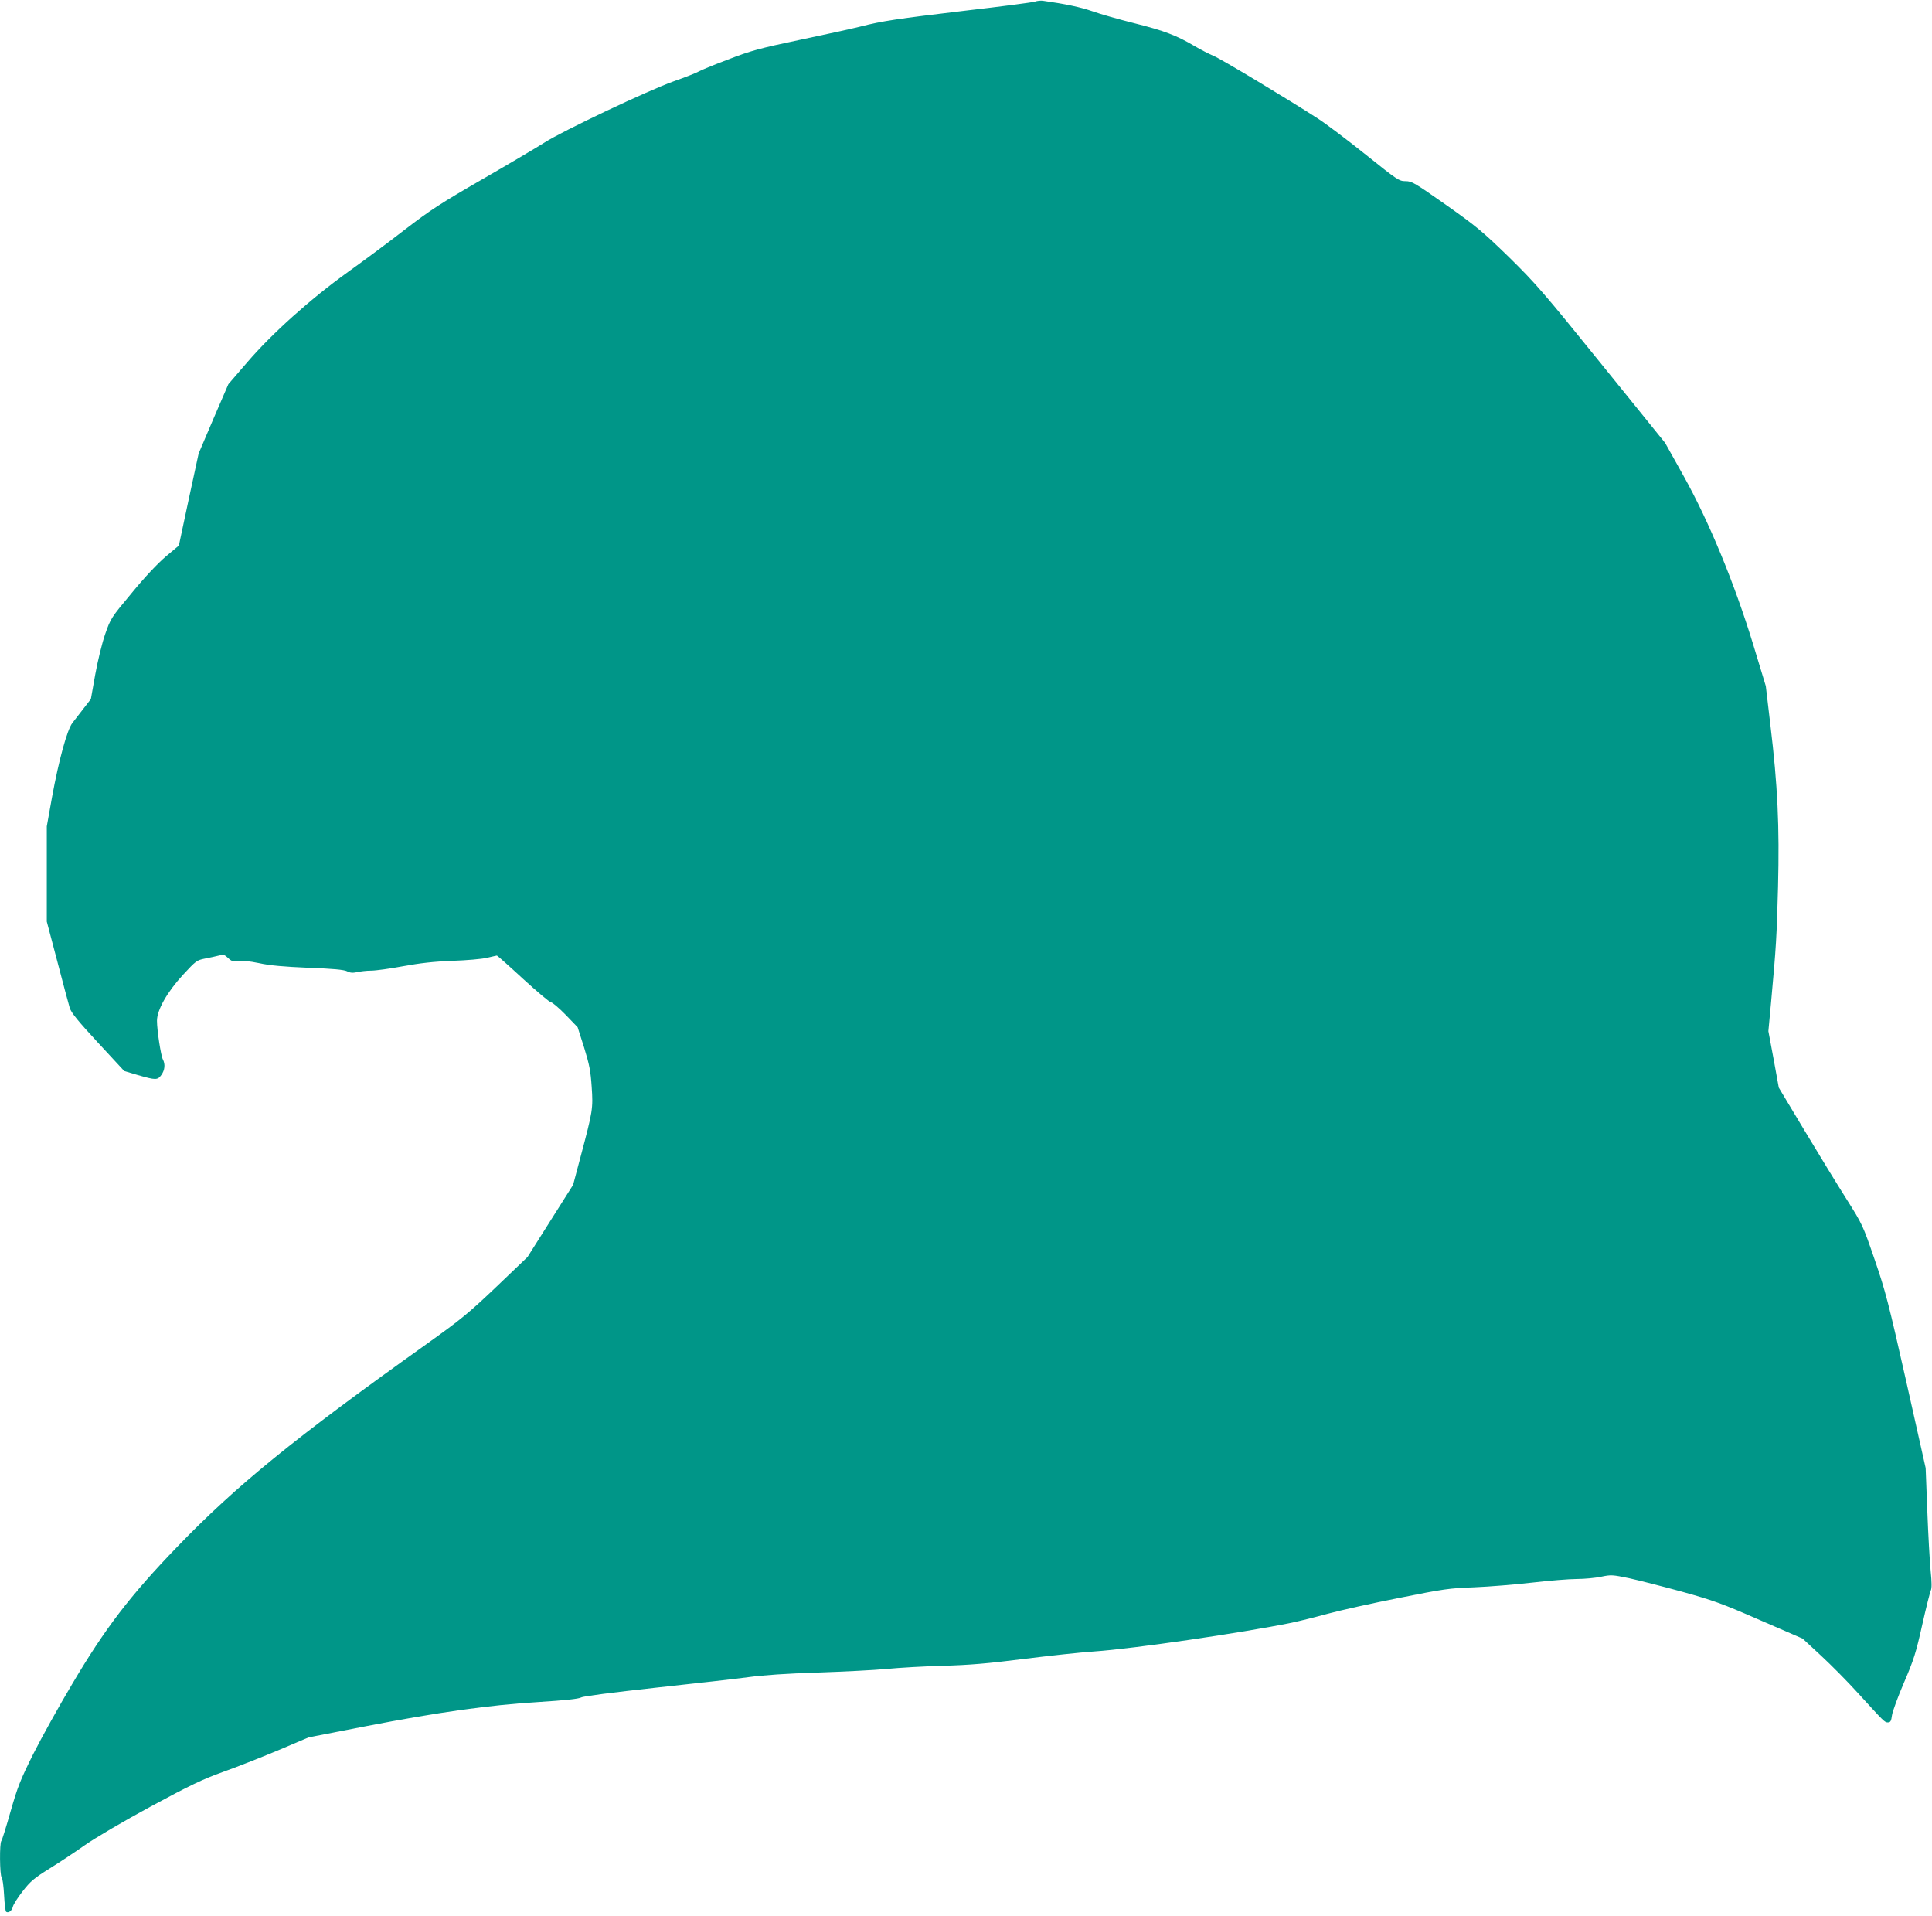 <?xml version="1.0" standalone="no"?>
<!DOCTYPE svg PUBLIC "-//W3C//DTD SVG 20010904//EN"
 "http://www.w3.org/TR/2001/REC-SVG-20010904/DTD/svg10.dtd">
<svg version="1.0" xmlns="http://www.w3.org/2000/svg"
 width="1280pt" height="1269pt" viewBox="0 0 1280 1269"
 preserveAspectRatio="xMidYMid meet">
<g transform="translate(0,1269) scale(0.1,-0.1)"
fill="#009688" stroke="none">
<path d="M6855 12679 c-16 -5 -221 -32 -455 -59 -462 -55 -556 -69 -700 -106
-52 -13 -233 -53 -401 -88 -271 -57 -325 -72 -478 -131 -95 -36 -183 -72 -195
-80 -11 -7 -84 -36 -161 -63 -172 -61 -743 -332 -857 -406 -46 -29 -229 -138
-408 -241 -281 -162 -351 -208 -515 -334 -104 -81 -275 -208 -380 -283 -249
-179 -503 -407 -667 -598 l-125 -145 -99 -229 -98 -230 -66 -305 -65 -305 -87
-73 c-53 -45 -140 -137 -225 -241 -137 -164 -140 -169 -176 -272 -21 -60 -49
-175 -66 -268 l-29 -163 -48 -62 c-26 -34 -60 -78 -75 -97 -35 -47 -89 -244
-134 -489 l-35 -195 0 -315 0 -316 70 -265 c38 -146 75 -284 82 -307 10 -32
54 -86 187 -230 l174 -188 91 -27 c118 -34 130 -34 155 1 23 32 27 71 10 103
-13 24 -39 192 -39 256 0 71 67 190 172 304 86 93 91 97 146 108 31 6 73 15
92 20 30 8 38 6 61 -16 23 -22 33 -25 66 -20 24 4 75 -1 138 -14 72 -16 164
-24 328 -31 163 -6 236 -13 256 -23 20 -11 38 -12 67 -6 21 5 63 10 93 10 30
0 125 13 210 29 114 21 203 31 327 36 94 3 197 12 230 20 32 8 62 14 66 15 3
0 82 -70 174 -155 93 -85 176 -155 185 -155 8 0 52 -37 96 -82 l80 -83 43
-135 c35 -113 43 -155 50 -260 10 -144 7 -160 -72 -457 l-51 -192 -151 -239
-151 -239 -205 -196 c-185 -176 -232 -215 -470 -385 -871 -621 -1257 -935
-1646 -1339 -311 -322 -478 -540 -697 -911 -88 -147 -203 -355 -257 -462 -86
-173 -103 -216 -150 -380 -29 -102 -56 -189 -61 -195 -13 -13 -11 -229 2 -242
6 -6 13 -59 16 -117 3 -59 9 -109 14 -111 15 -10 38 7 44 33 3 15 32 61 65
103 51 66 76 87 177 150 65 40 172 111 237 157 69 48 252 156 435 255 263 142
343 180 476 228 88 31 252 96 365 143 l205 87 380 74 c476 92 814 140 1144
160 171 11 262 20 281 30 17 9 207 33 496 65 258 28 535 59 615 70 95 13 254
24 454 30 170 6 376 16 459 24 83 8 252 18 376 21 173 5 295 15 530 45 168 21
379 44 470 50 261 18 972 122 1307 190 52 11 161 38 241 60 81 22 292 69 469
104 299 60 335 65 500 71 98 4 270 18 383 31 113 13 246 24 297 24 50 0 123 7
161 15 66 14 75 13 186 -10 64 -14 221 -54 349 -89 205 -57 265 -78 516 -188
l284 -123 122 -113 c67 -62 176 -172 242 -245 178 -195 179 -197 201 -197 17
0 22 9 27 48 4 26 40 124 80 217 64 149 79 196 120 380 26 116 52 218 57 229
7 12 7 55 -1 130 -6 61 -16 239 -22 396 l-11 285 -129 575 c-117 519 -137 597
-209 806 -78 227 -80 232 -186 400 -59 93 -184 297 -278 454 l-171 285 -34
187 -35 187 18 193 c34 374 37 426 46 763 10 399 -2 670 -51 1075 l-30 255
-85 280 c-124 404 -291 809 -458 1109 l-124 222 -422 522 c-385 477 -438 537
-614 710 -174 169 -216 204 -416 345 -208 146 -226 157 -268 157 -43 0 -53 7
-264 176 -121 97 -263 204 -317 239 -203 131 -648 399 -693 416 -25 10 -81 39
-124 64 -118 70 -202 102 -398 151 -100 25 -224 60 -277 79 -80 28 -181 49
-329 70 -14 2 -38 0 -55 -6z"/>
</g>
</svg>
